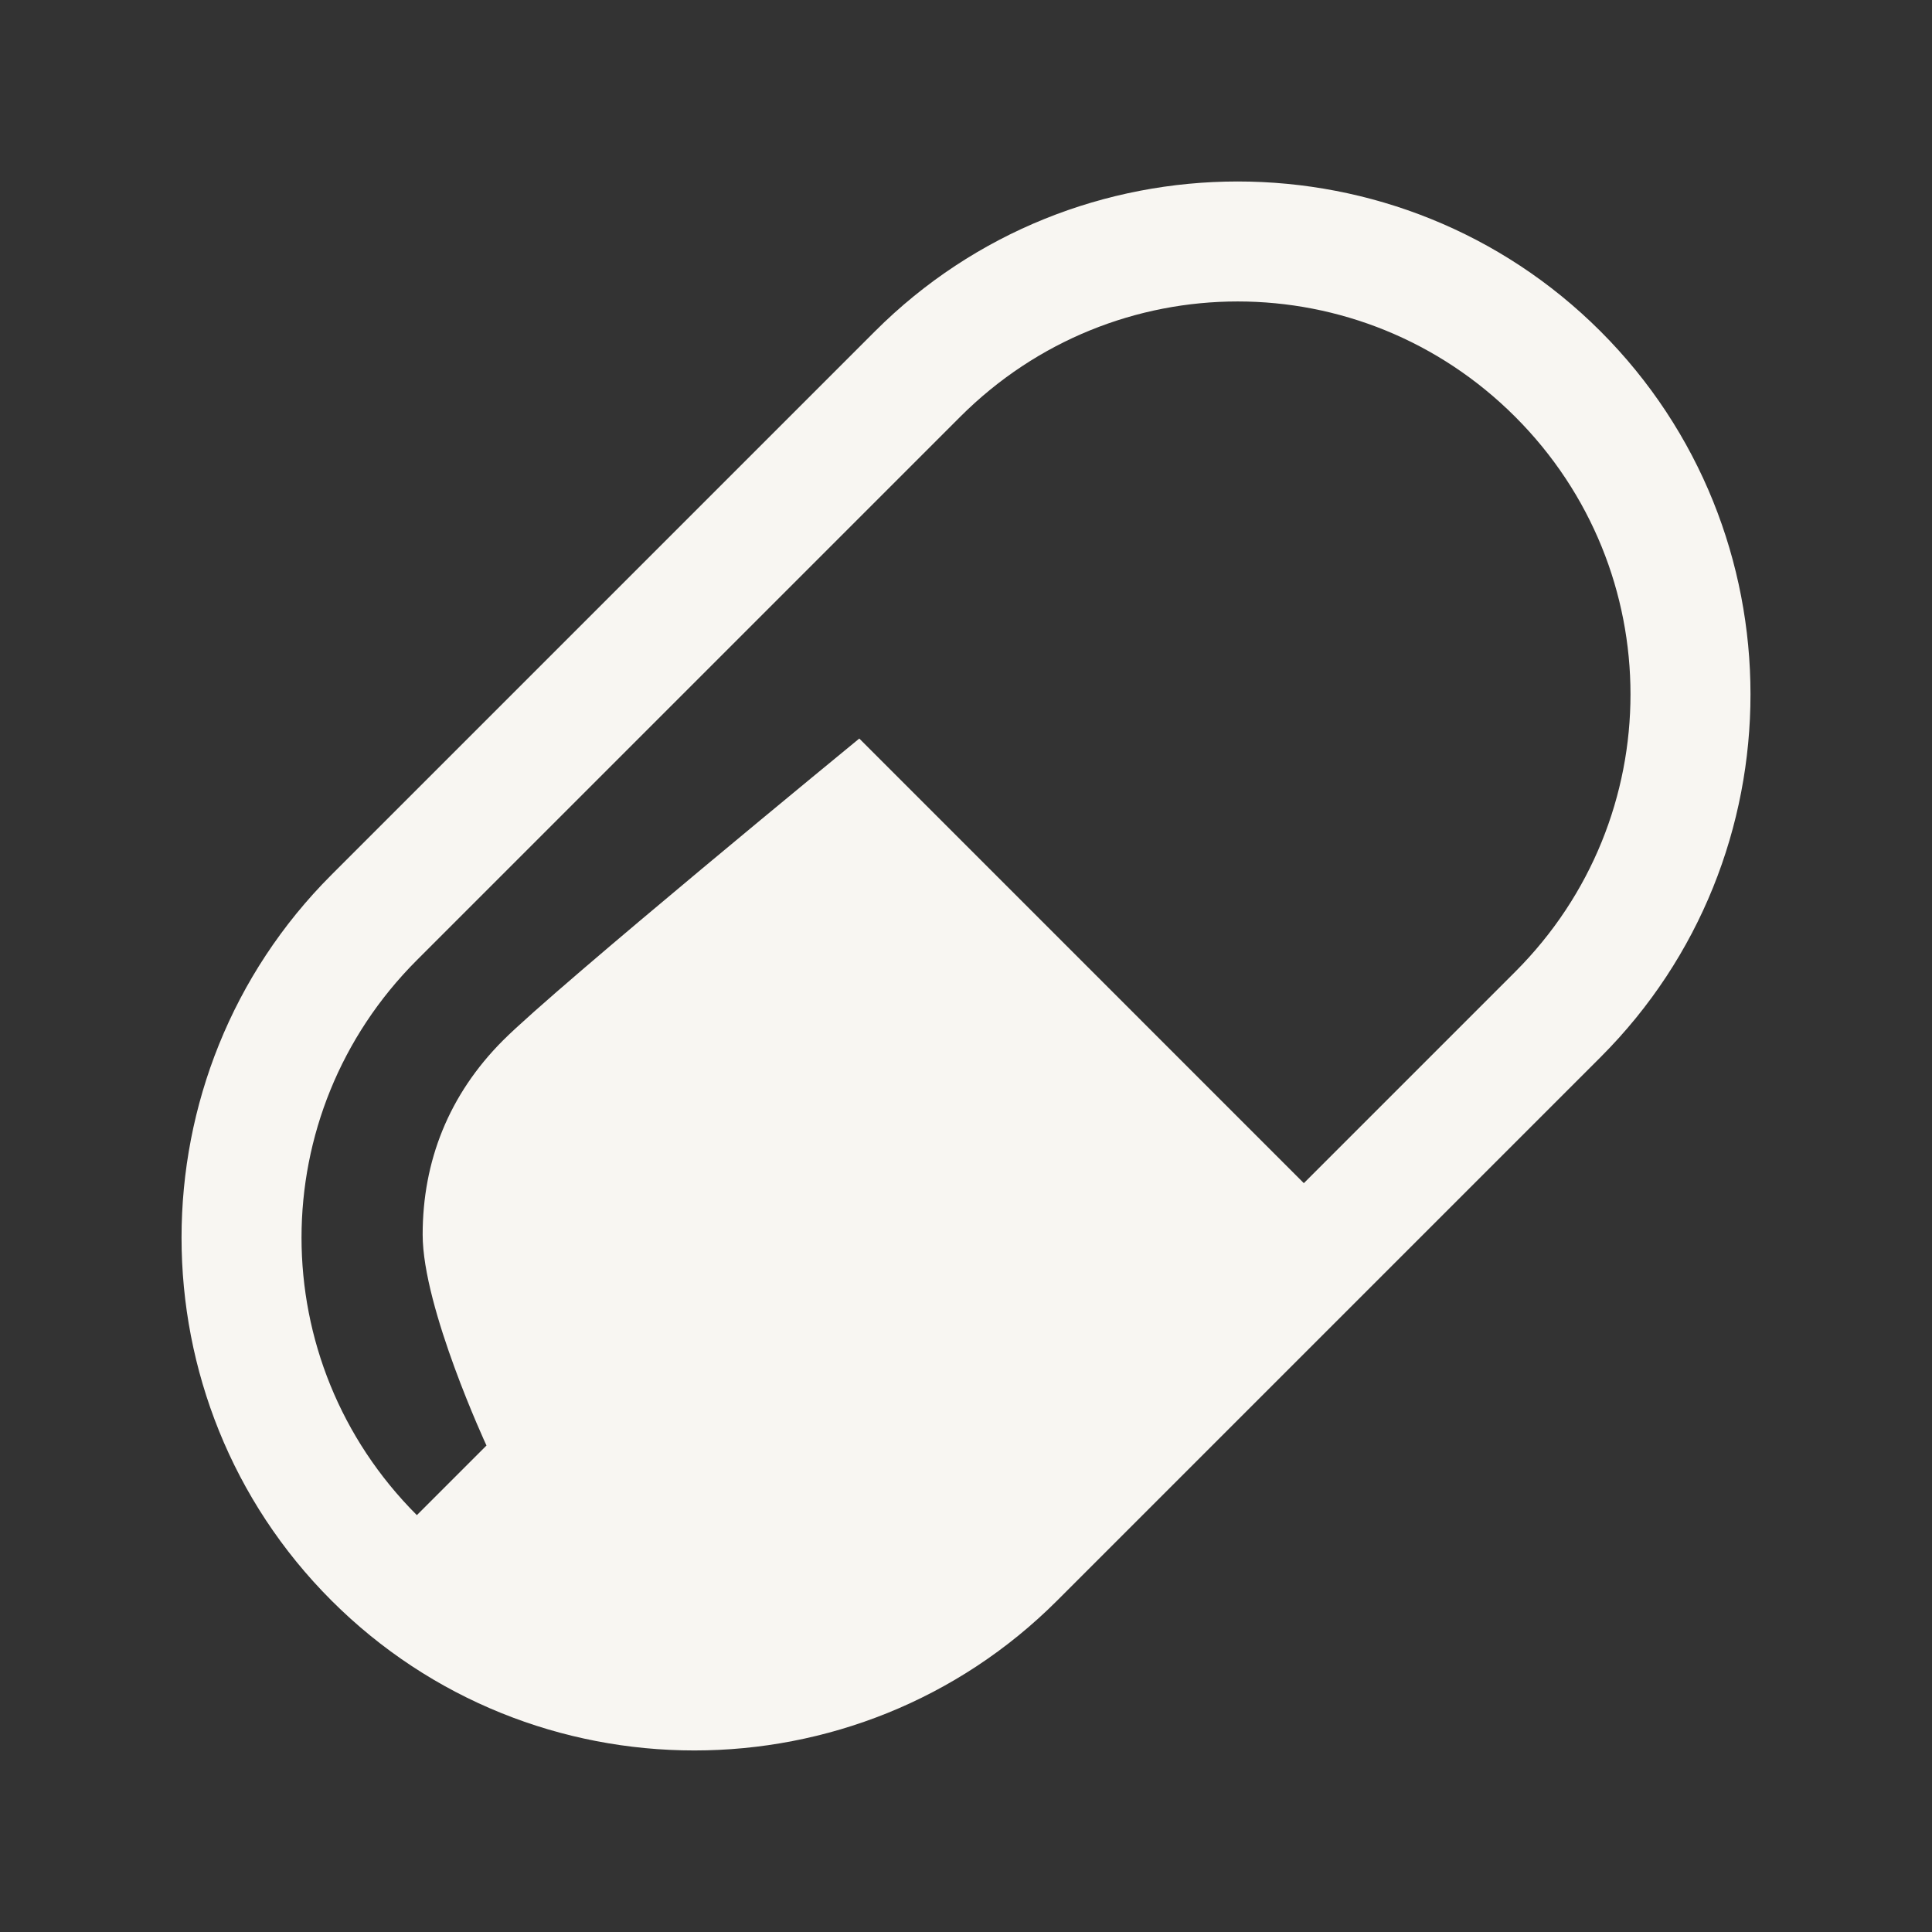 <svg width="30" height="30" viewBox="0 0 30 30" fill="none" xmlns="http://www.w3.org/2000/svg">
<rect x="0" y="0" width="30" height="30" fill="#333333" stroke="none"/>
<path d="M19.219 2.818C17.177 2.818 15.137 3.594 13.585 5.146L5.147 13.584C2.043 16.688 2.043 21.749 5.147 24.853C8.251 27.957 13.312 27.957 16.416 24.853L24.854 16.415C27.958 13.312 27.957 8.25 24.854 5.146C23.302 3.594 21.26 2.818 19.219 2.818ZM19.219 4.681C20.776 4.681 22.334 5.278 23.528 6.472C25.915 8.859 25.915 12.703 23.528 15.09L20.246 18.372L13.343 11.468C13.343 11.468 8.655 15.311 7.811 16.155C6.967 17 6.563 18.032 6.563 19.172C6.563 20.311 7.554 22.446 7.554 22.446L6.473 23.527C4.085 21.139 4.085 17.297 6.473 14.909L14.91 6.472C16.104 5.278 17.661 4.681 19.219 4.681Z" fill="#F8F6F2"/>
</svg>
